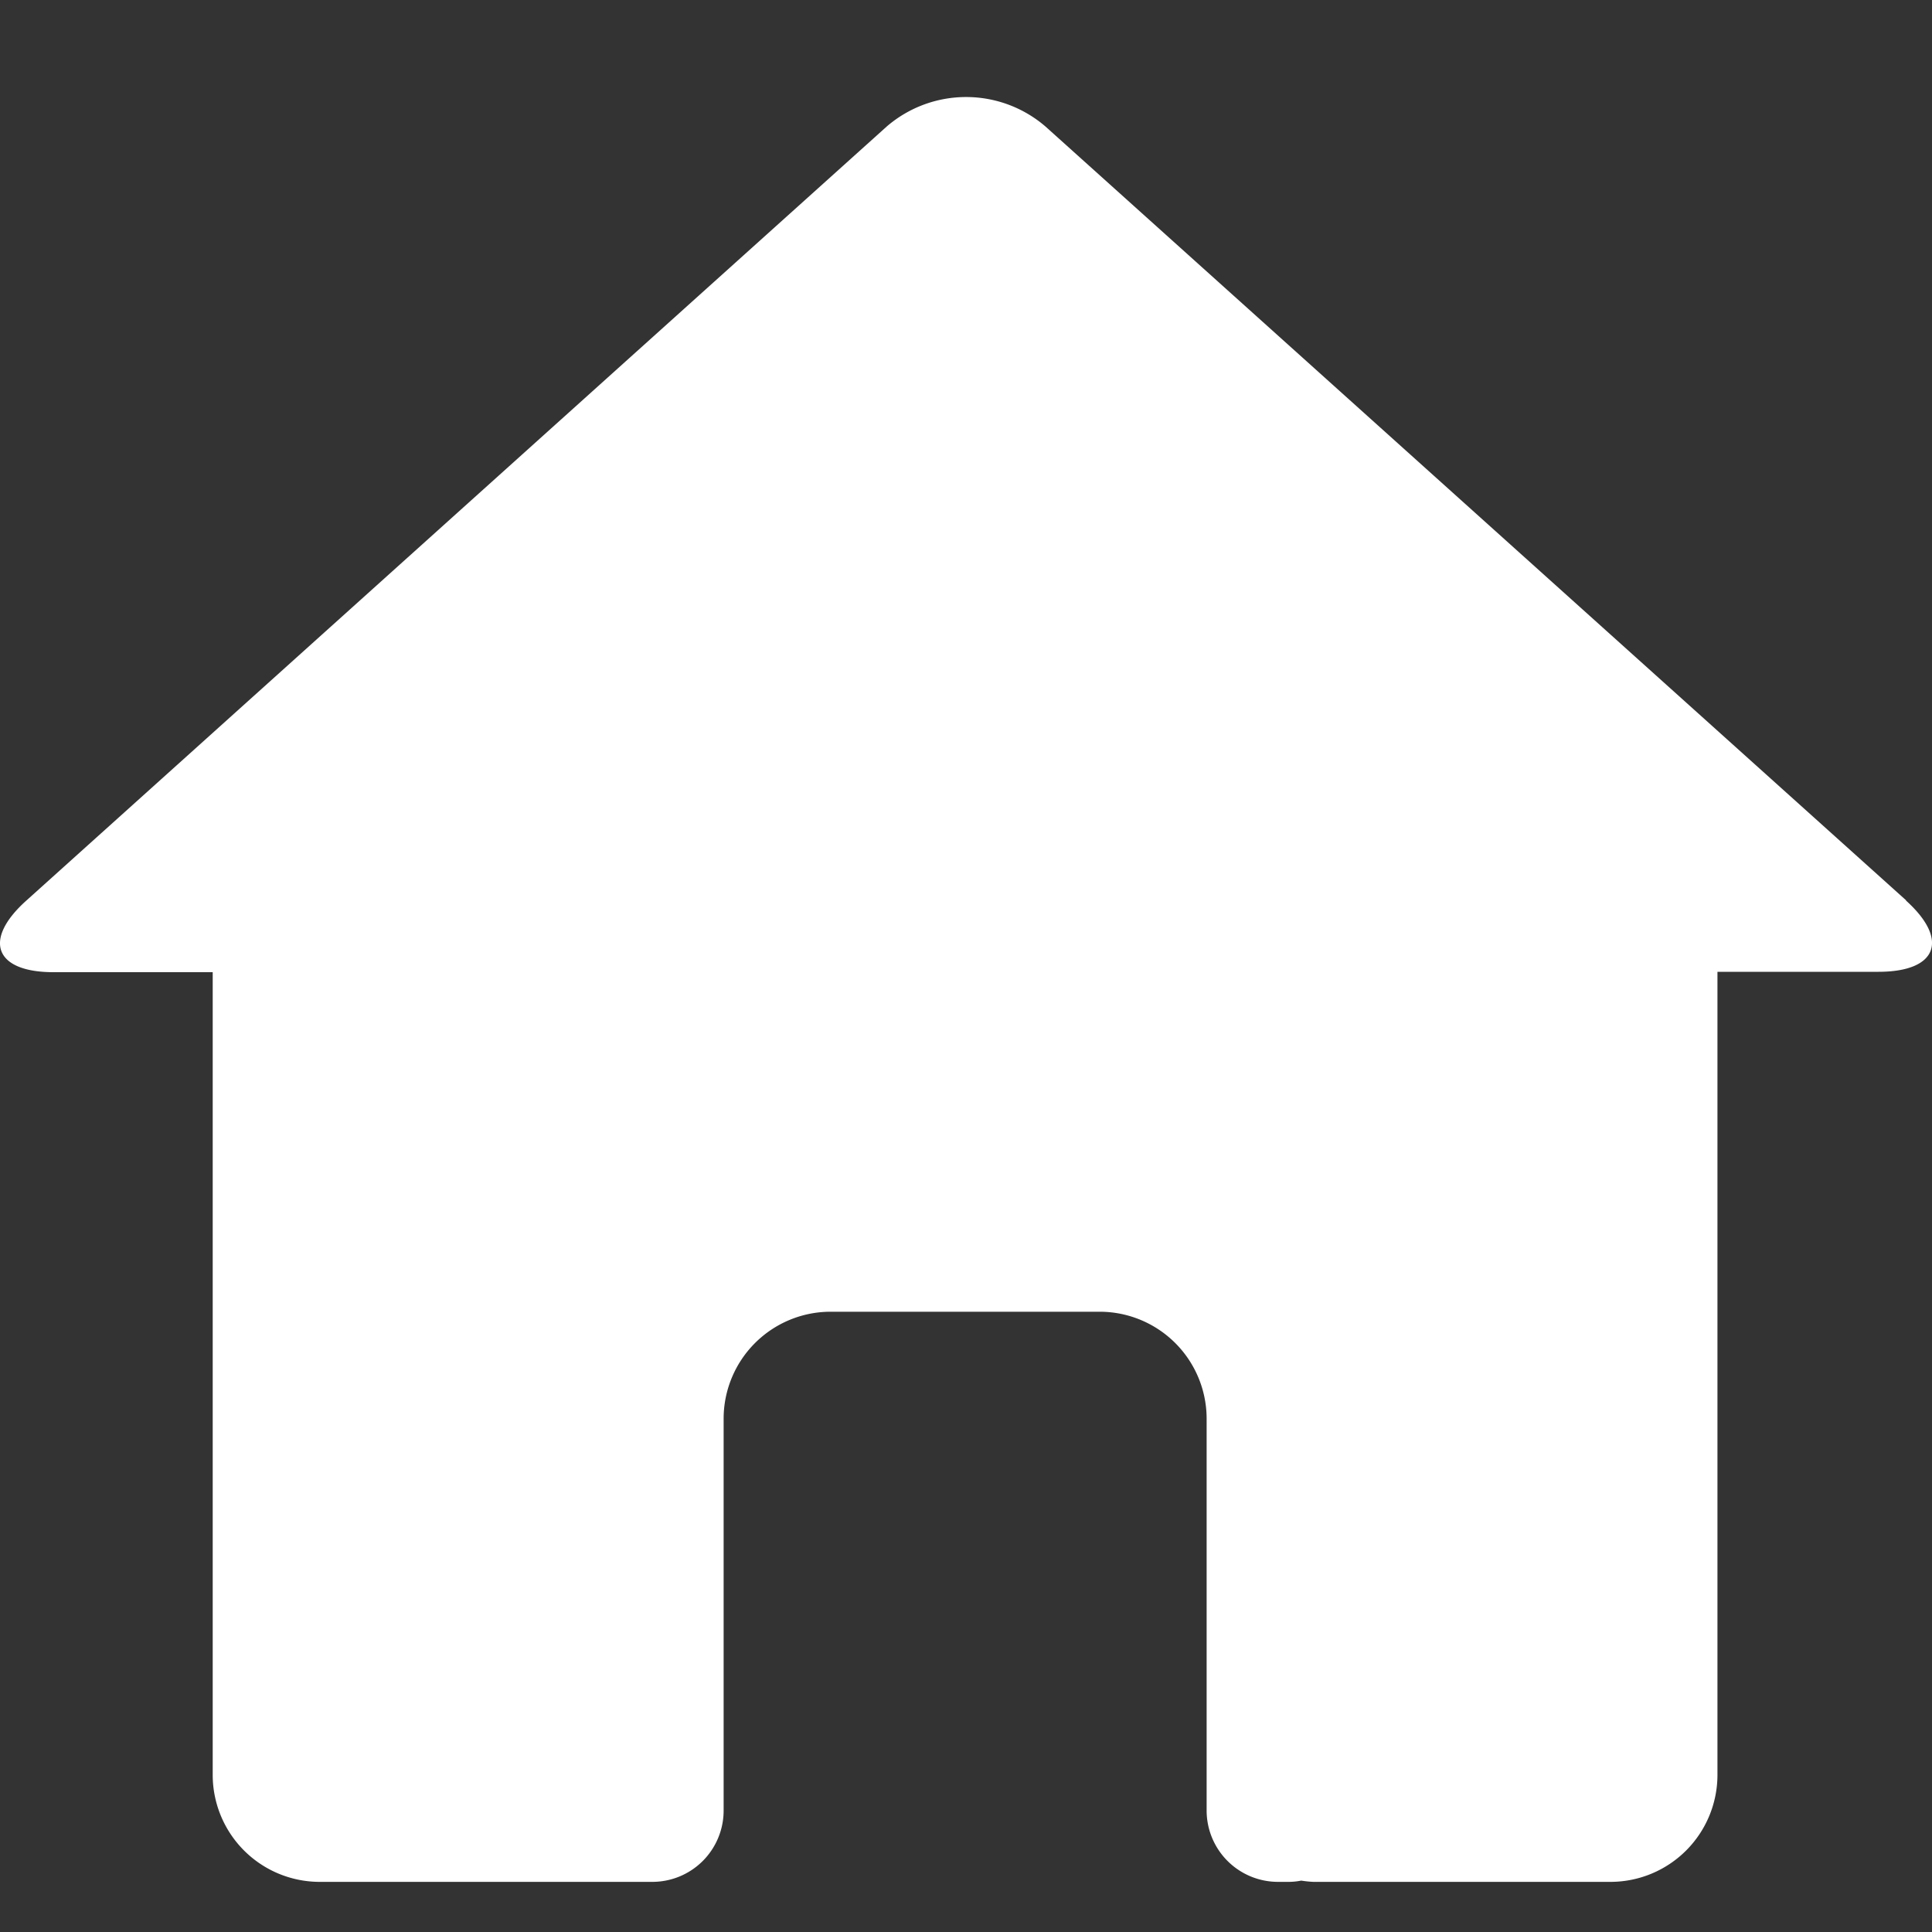 <svg xmlns="http://www.w3.org/2000/svg" xmlns:xlink="http://www.w3.org/1999/xlink" width="20" height="20" viewBox="0 0 20 20"><rect x="0" y="0" width="20" height="20" fill="#333333" stroke="none"/><defs><clipPath id="b"><rect width="20" height="20"/></clipPath></defs><g id="a" clip-path="url(#b)"><path d="M27.287,15.312,18.376,7.3a1.259,1.259,0,0,0-1.642,0l-8.91,8.016c-.451.406-.324.739.283.739H9.756v8.317a1.108,1.108,0,0,0,1.1,1.1h3.453a.738.738,0,0,0,.736-.736V20.67a1.108,1.108,0,0,1,1.1-1.1h2.8a1.108,1.108,0,0,1,1.1,1.1v4.066a.739.739,0,0,0,.736.736h.119a.683.683,0,0,0,.124-.013,1.152,1.152,0,0,0,.124.013h3.085a1.108,1.108,0,0,0,1.1-1.1V16.051H27c.608,0,.736-.332.283-.739Z" transform="translate(-7.554 -5.991)" fill="#fff"/></g></svg>